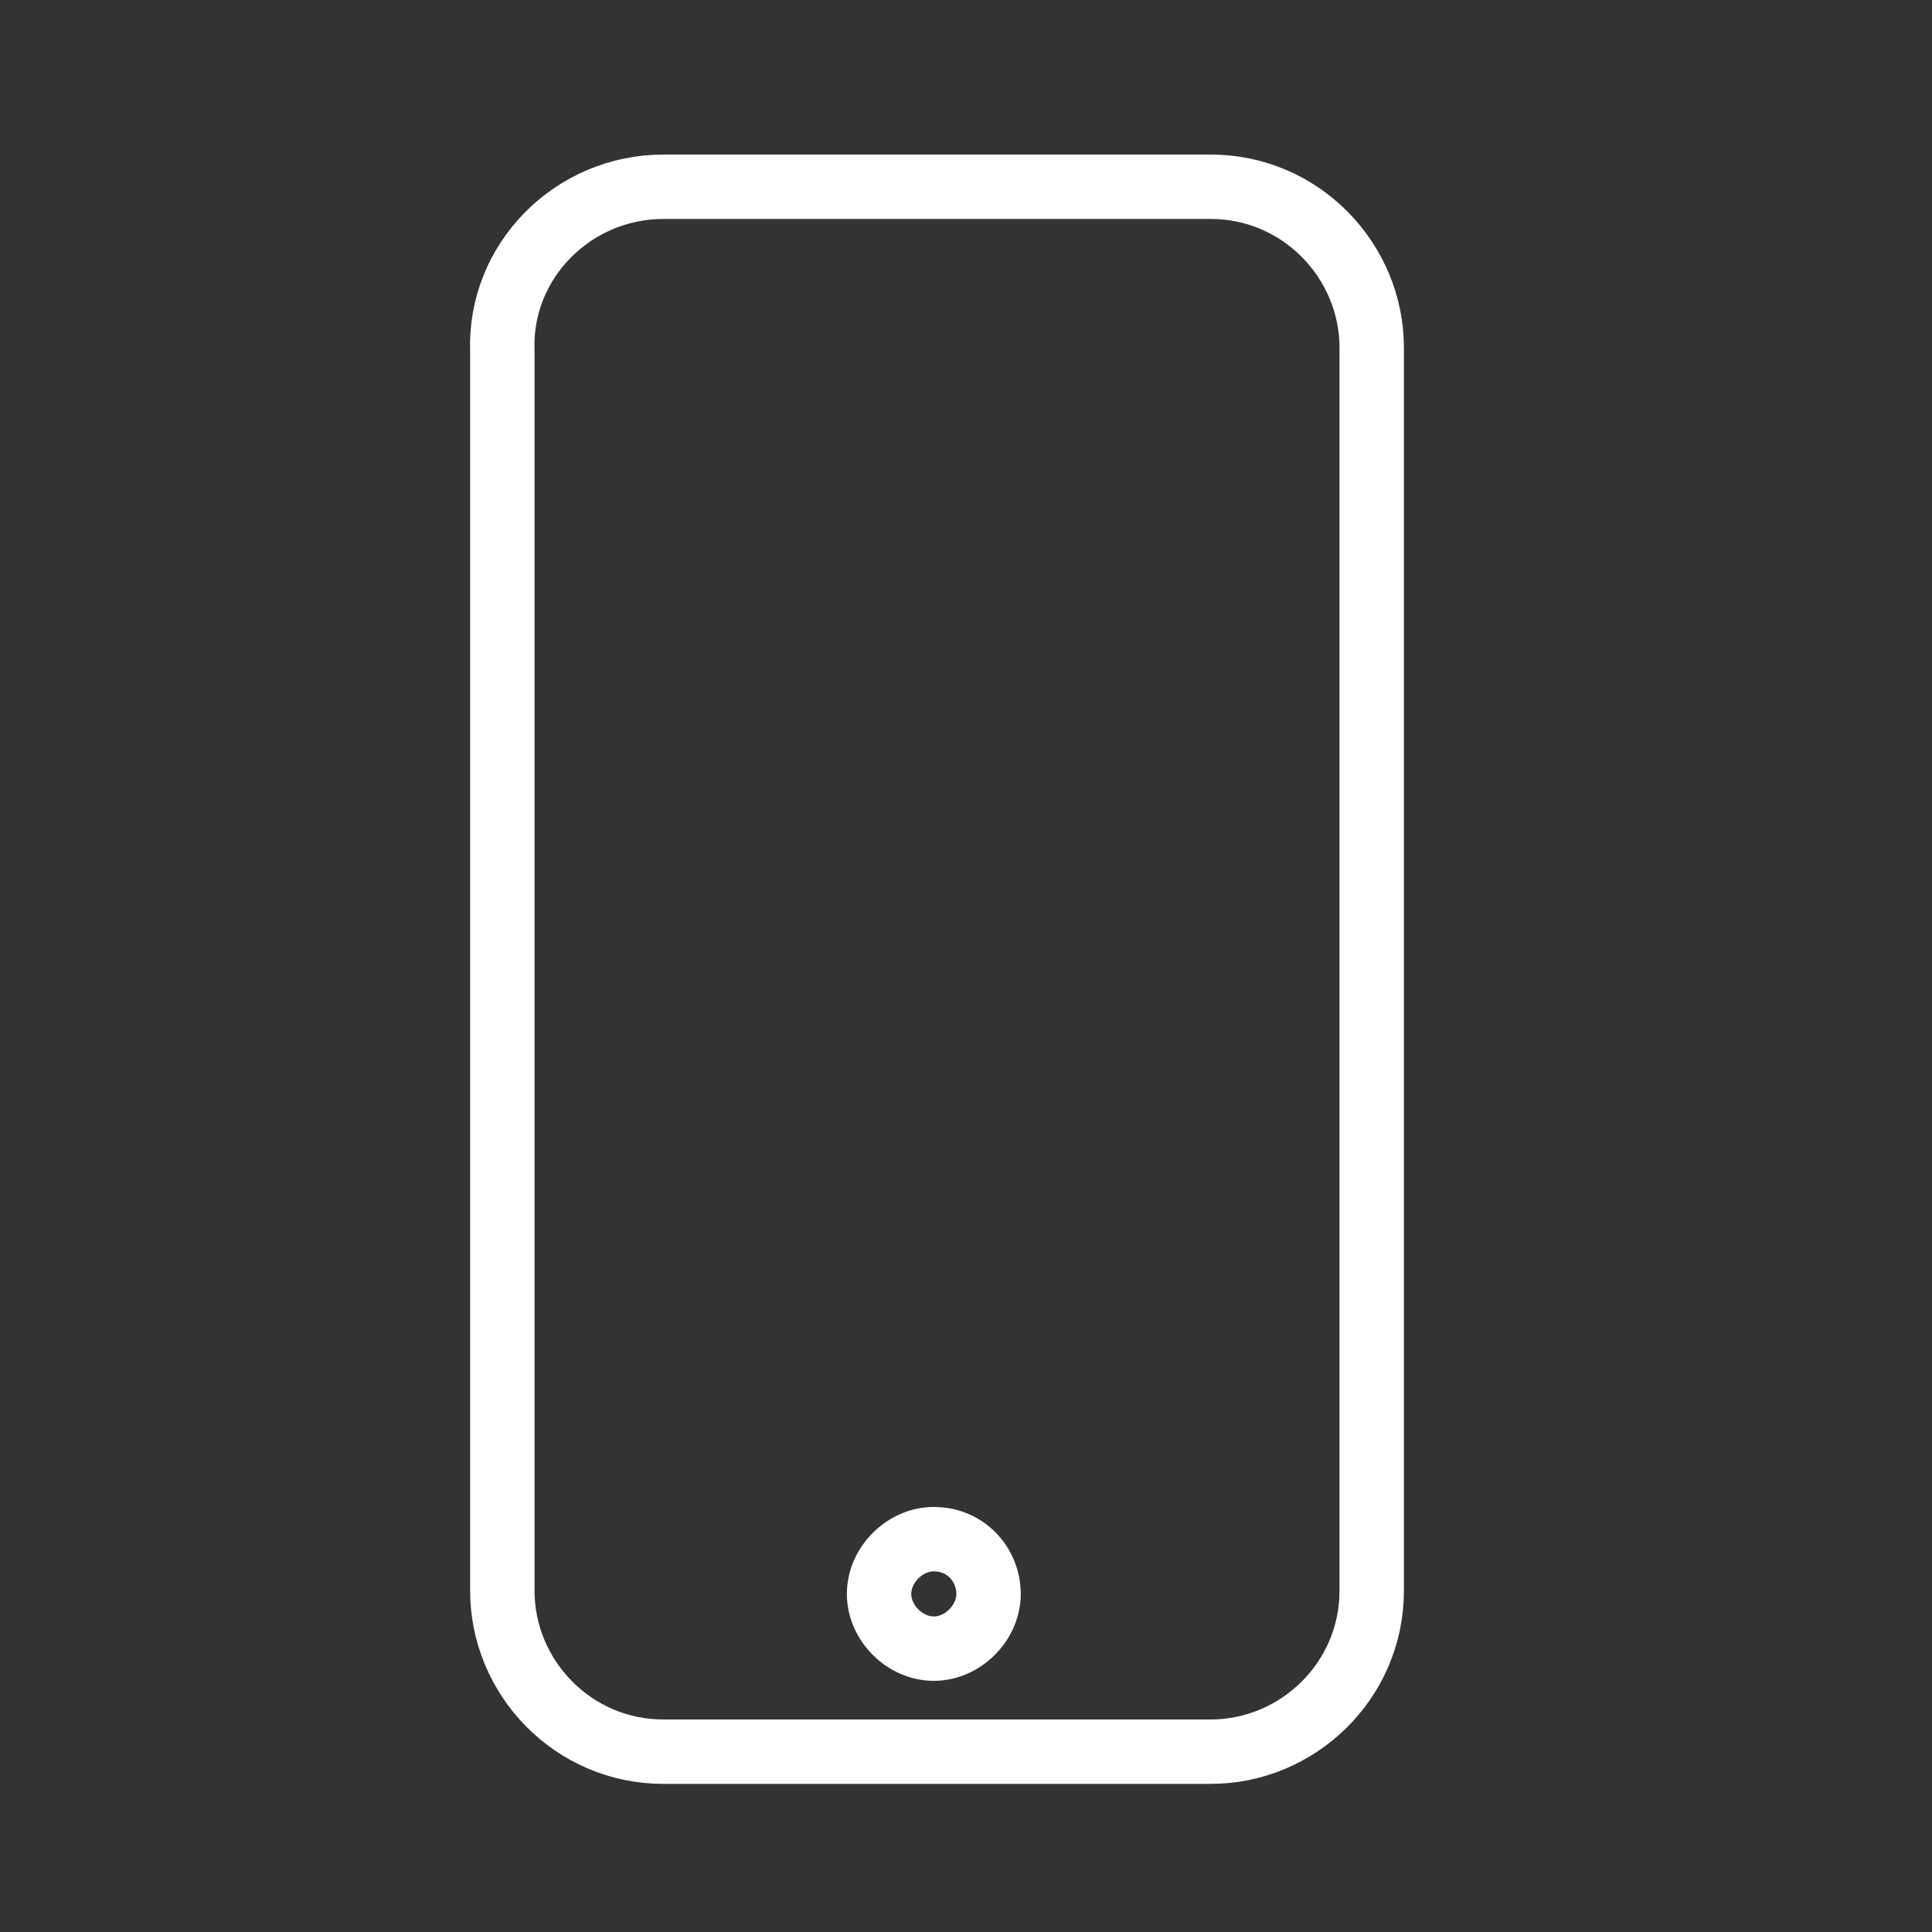 <?xml version="1.0" encoding="UTF-8"?>
<svg xmlns="http://www.w3.org/2000/svg" xmlns:xlink="http://www.w3.org/1999/xlink" version="1.1" id="Ebene_1" x="0px" y="0px" viewBox="0 0 60 60" style="enable-background:new 0 0 60 60;" xml:space="preserve">
<rect x="0" y="0" width="60" height="60" fill="#333333" stroke="none"/>
<style type="text/css">
	.st0{fill:none;stroke:#FFFFFF;stroke-width:2;stroke-linecap:round;stroke-miterlimit:10;}
</style>
<g id="Gruppe_1949" transform="translate(0 0)">
	<g>
		<g id="Gruppe_1948" transform="translate(0 0)">
			<path id="Rechteck_396" class="st0" d="M20.6,5.8h17c2.8,0,5,2.3,5,5v38.6c0,2.8-2.3,5-5,5h-17c-2.8,0-5-2.3-5-5V10.9     C15.5,8.1,17.8,5.8,20.6,5.8z"></path>
			<path id="Pfad_1681" class="st0" d="M30.7,49.5c0,0.9-0.8,1.7-1.7,1.7s-1.7-0.8-1.7-1.7c0-0.9,0.8-1.7,1.7-1.7h0     C30,47.8,30.7,48.6,30.7,49.5z"></path>
		</g>
	</g>
</g>
</svg>
